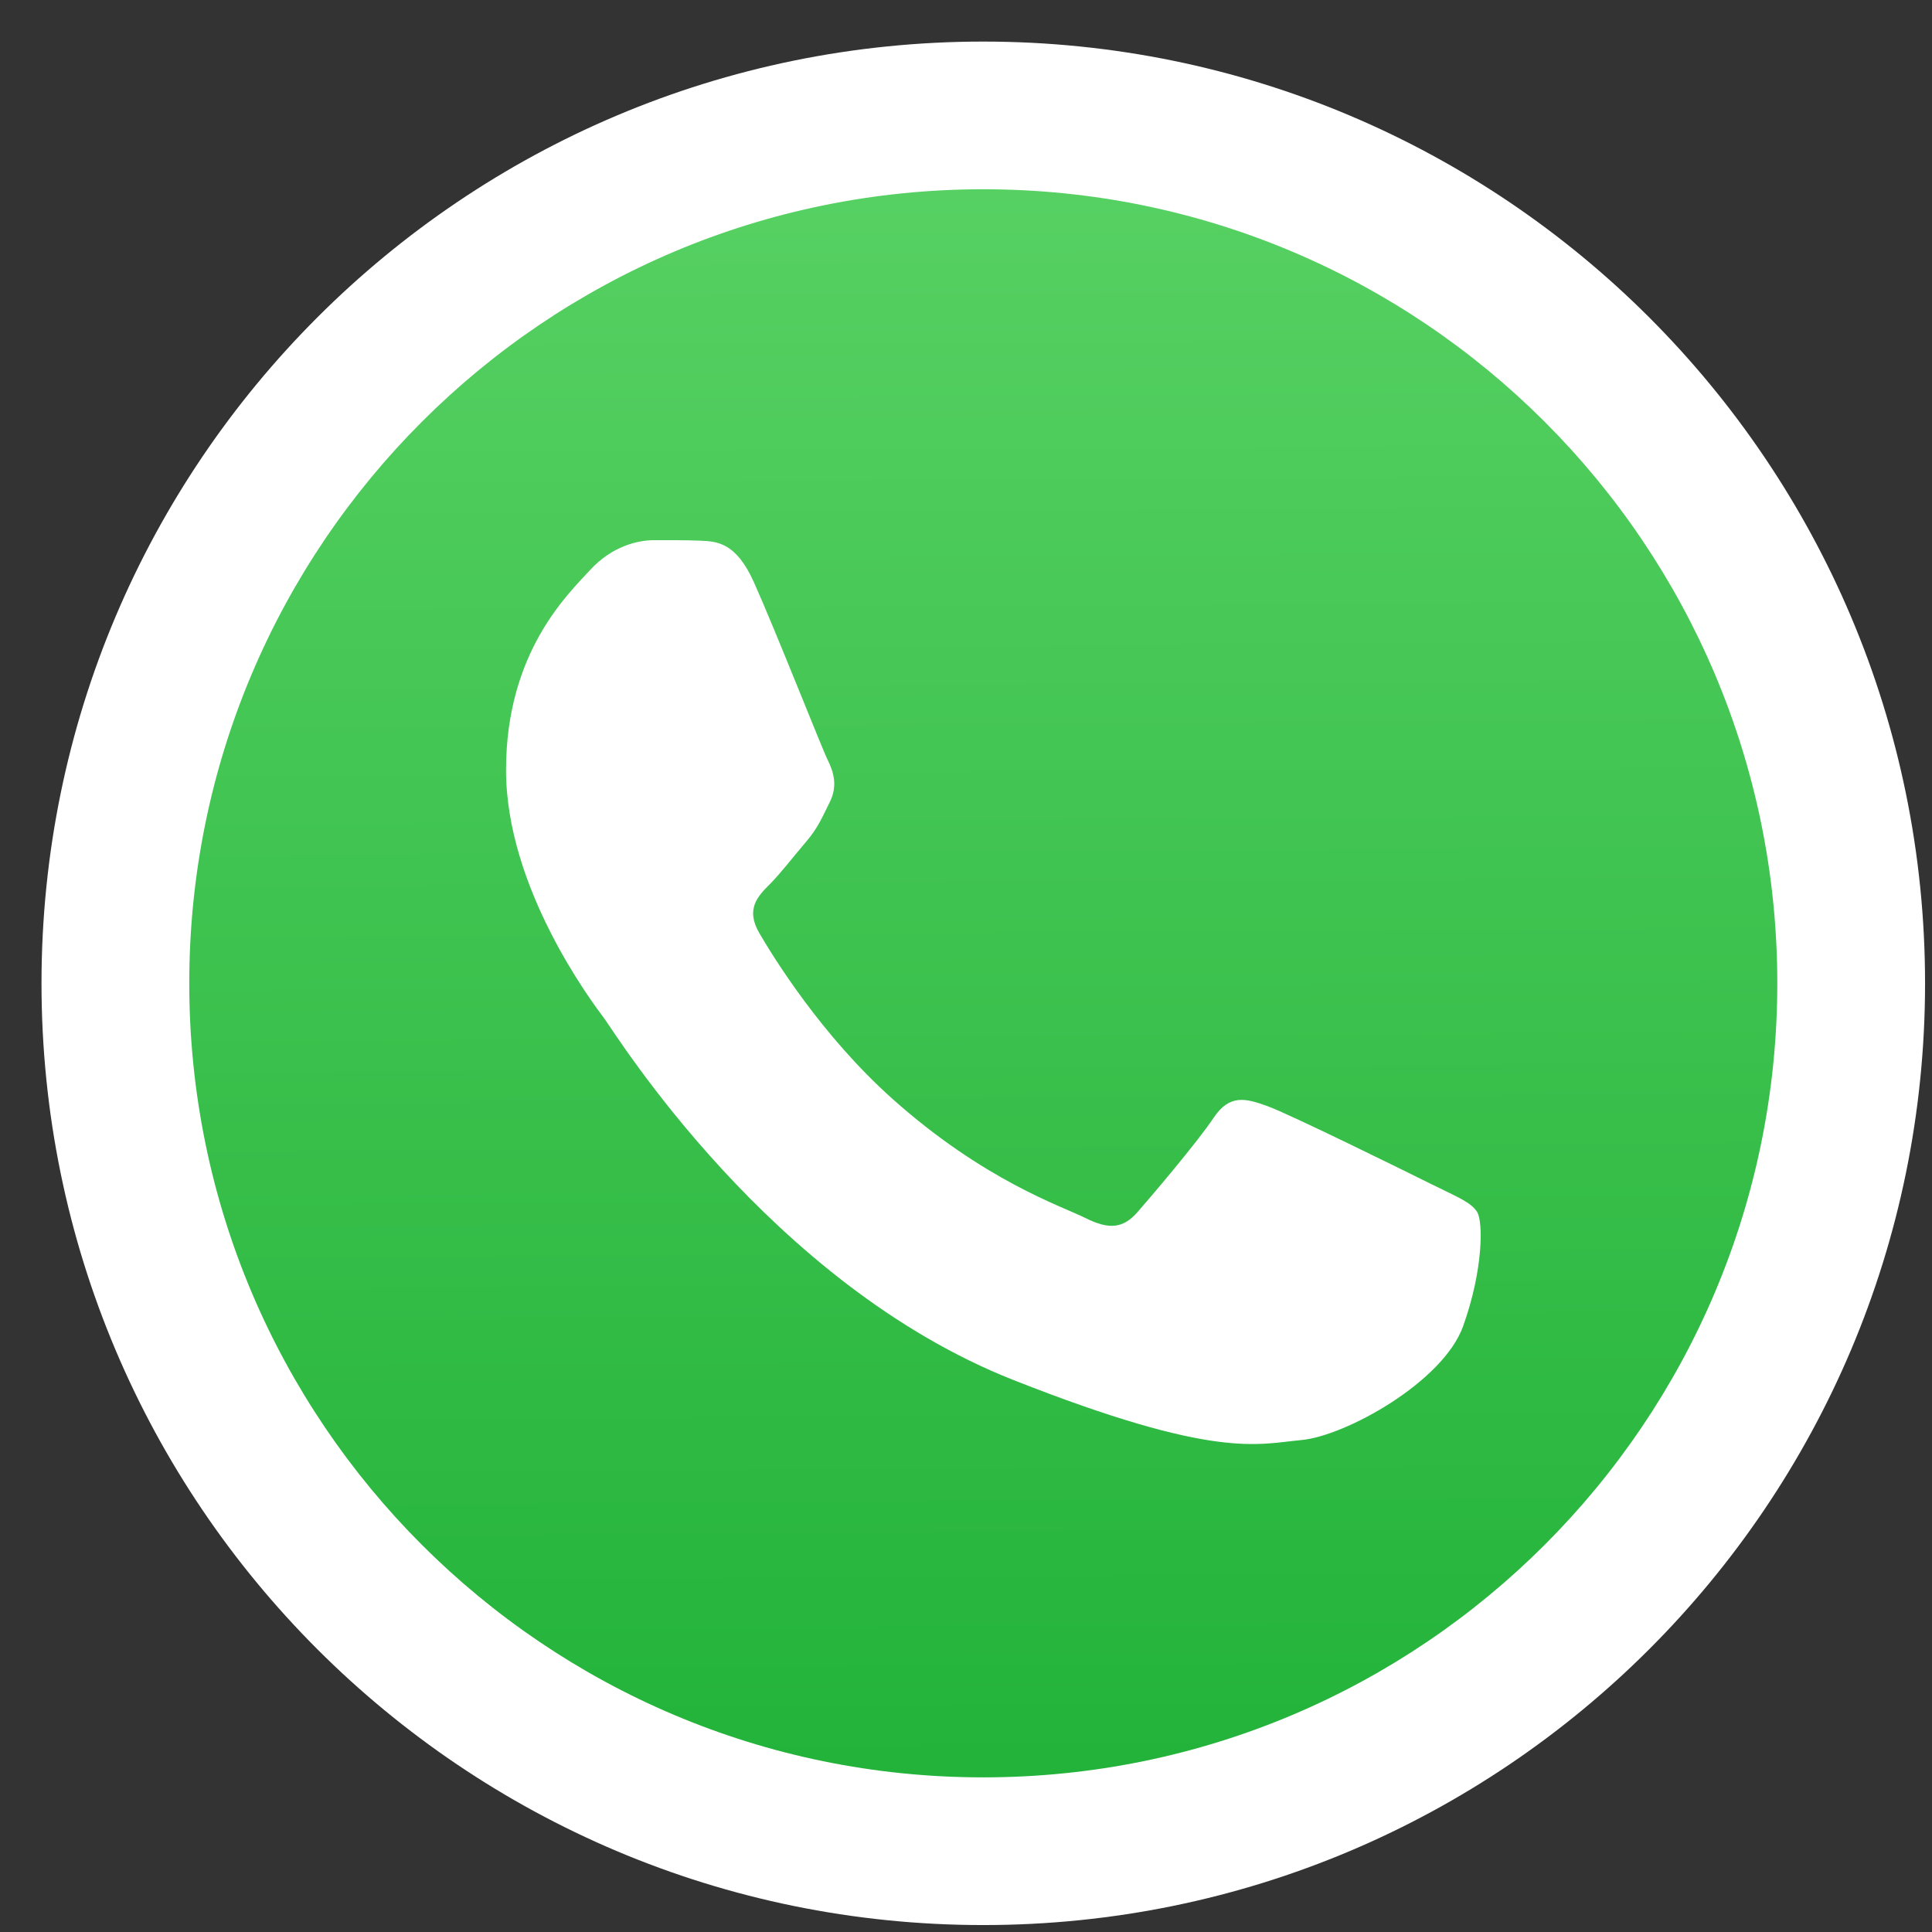 <svg width="27" height="27" viewBox="0 0 27 27" fill="none" xmlns="http://www.w3.org/2000/svg">
<rect x="0" y="0" width="27" height="27" fill="#333333" stroke="none"/>
<path d="M26.903 13.742C26.903 21.011 21.01 26.903 13.741 26.903C6.473 26.903 0.58 21.011 0.58 13.742C0.58 6.473 6.473 0.581 13.741 0.581C21.01 0.581 26.903 6.473 26.903 13.742Z" fill="white"/>
<path d="M24.838 13.742C24.838 19.87 19.87 24.839 13.741 24.839C7.613 24.839 2.645 19.87 2.645 13.742C2.645 7.613 7.613 2.645 13.741 2.645C19.87 2.645 24.838 7.613 24.838 13.742Z" fill="url(#paint0_linear_6322_404)"/>
<path fill-rule="evenodd" clip-rule="evenodd" d="M10.535 8.135C10.284 7.577 10.02 7.566 9.781 7.556C9.586 7.548 9.362 7.549 9.139 7.549C8.915 7.549 8.552 7.632 8.245 7.968C7.938 8.303 7.072 9.114 7.072 10.762C7.072 12.411 8.273 14.004 8.441 14.228C8.608 14.452 10.759 17.943 14.165 19.287C16.996 20.403 17.572 20.181 18.187 20.125C18.801 20.069 20.169 19.314 20.448 18.532C20.728 17.749 20.728 17.079 20.644 16.939C20.56 16.799 20.337 16.715 20.002 16.548C19.666 16.38 18.019 15.569 17.712 15.458C17.404 15.346 17.181 15.29 16.958 15.625C16.734 15.961 16.093 16.715 15.897 16.939C15.701 17.163 15.506 17.191 15.171 17.023C14.835 16.855 13.756 16.502 12.476 15.36C11.48 14.472 10.807 13.375 10.611 13.039C10.416 12.704 10.591 12.523 10.759 12.356C10.909 12.205 11.094 11.964 11.261 11.769C11.429 11.573 11.485 11.433 11.596 11.21C11.708 10.986 11.652 10.79 11.568 10.623C11.485 10.455 10.833 8.798 10.535 8.135Z" fill="white"/>
<defs>
<linearGradient id="paint0_linear_6322_404" x1="13.473" y1="2.16" x2="13.607" y2="24.654" gradientUnits="userSpaceOnUse">
<stop stop-color="#57D163"/>
<stop offset="1" stop-color="#23B33A"/>
</linearGradient>
</defs>
</svg>
